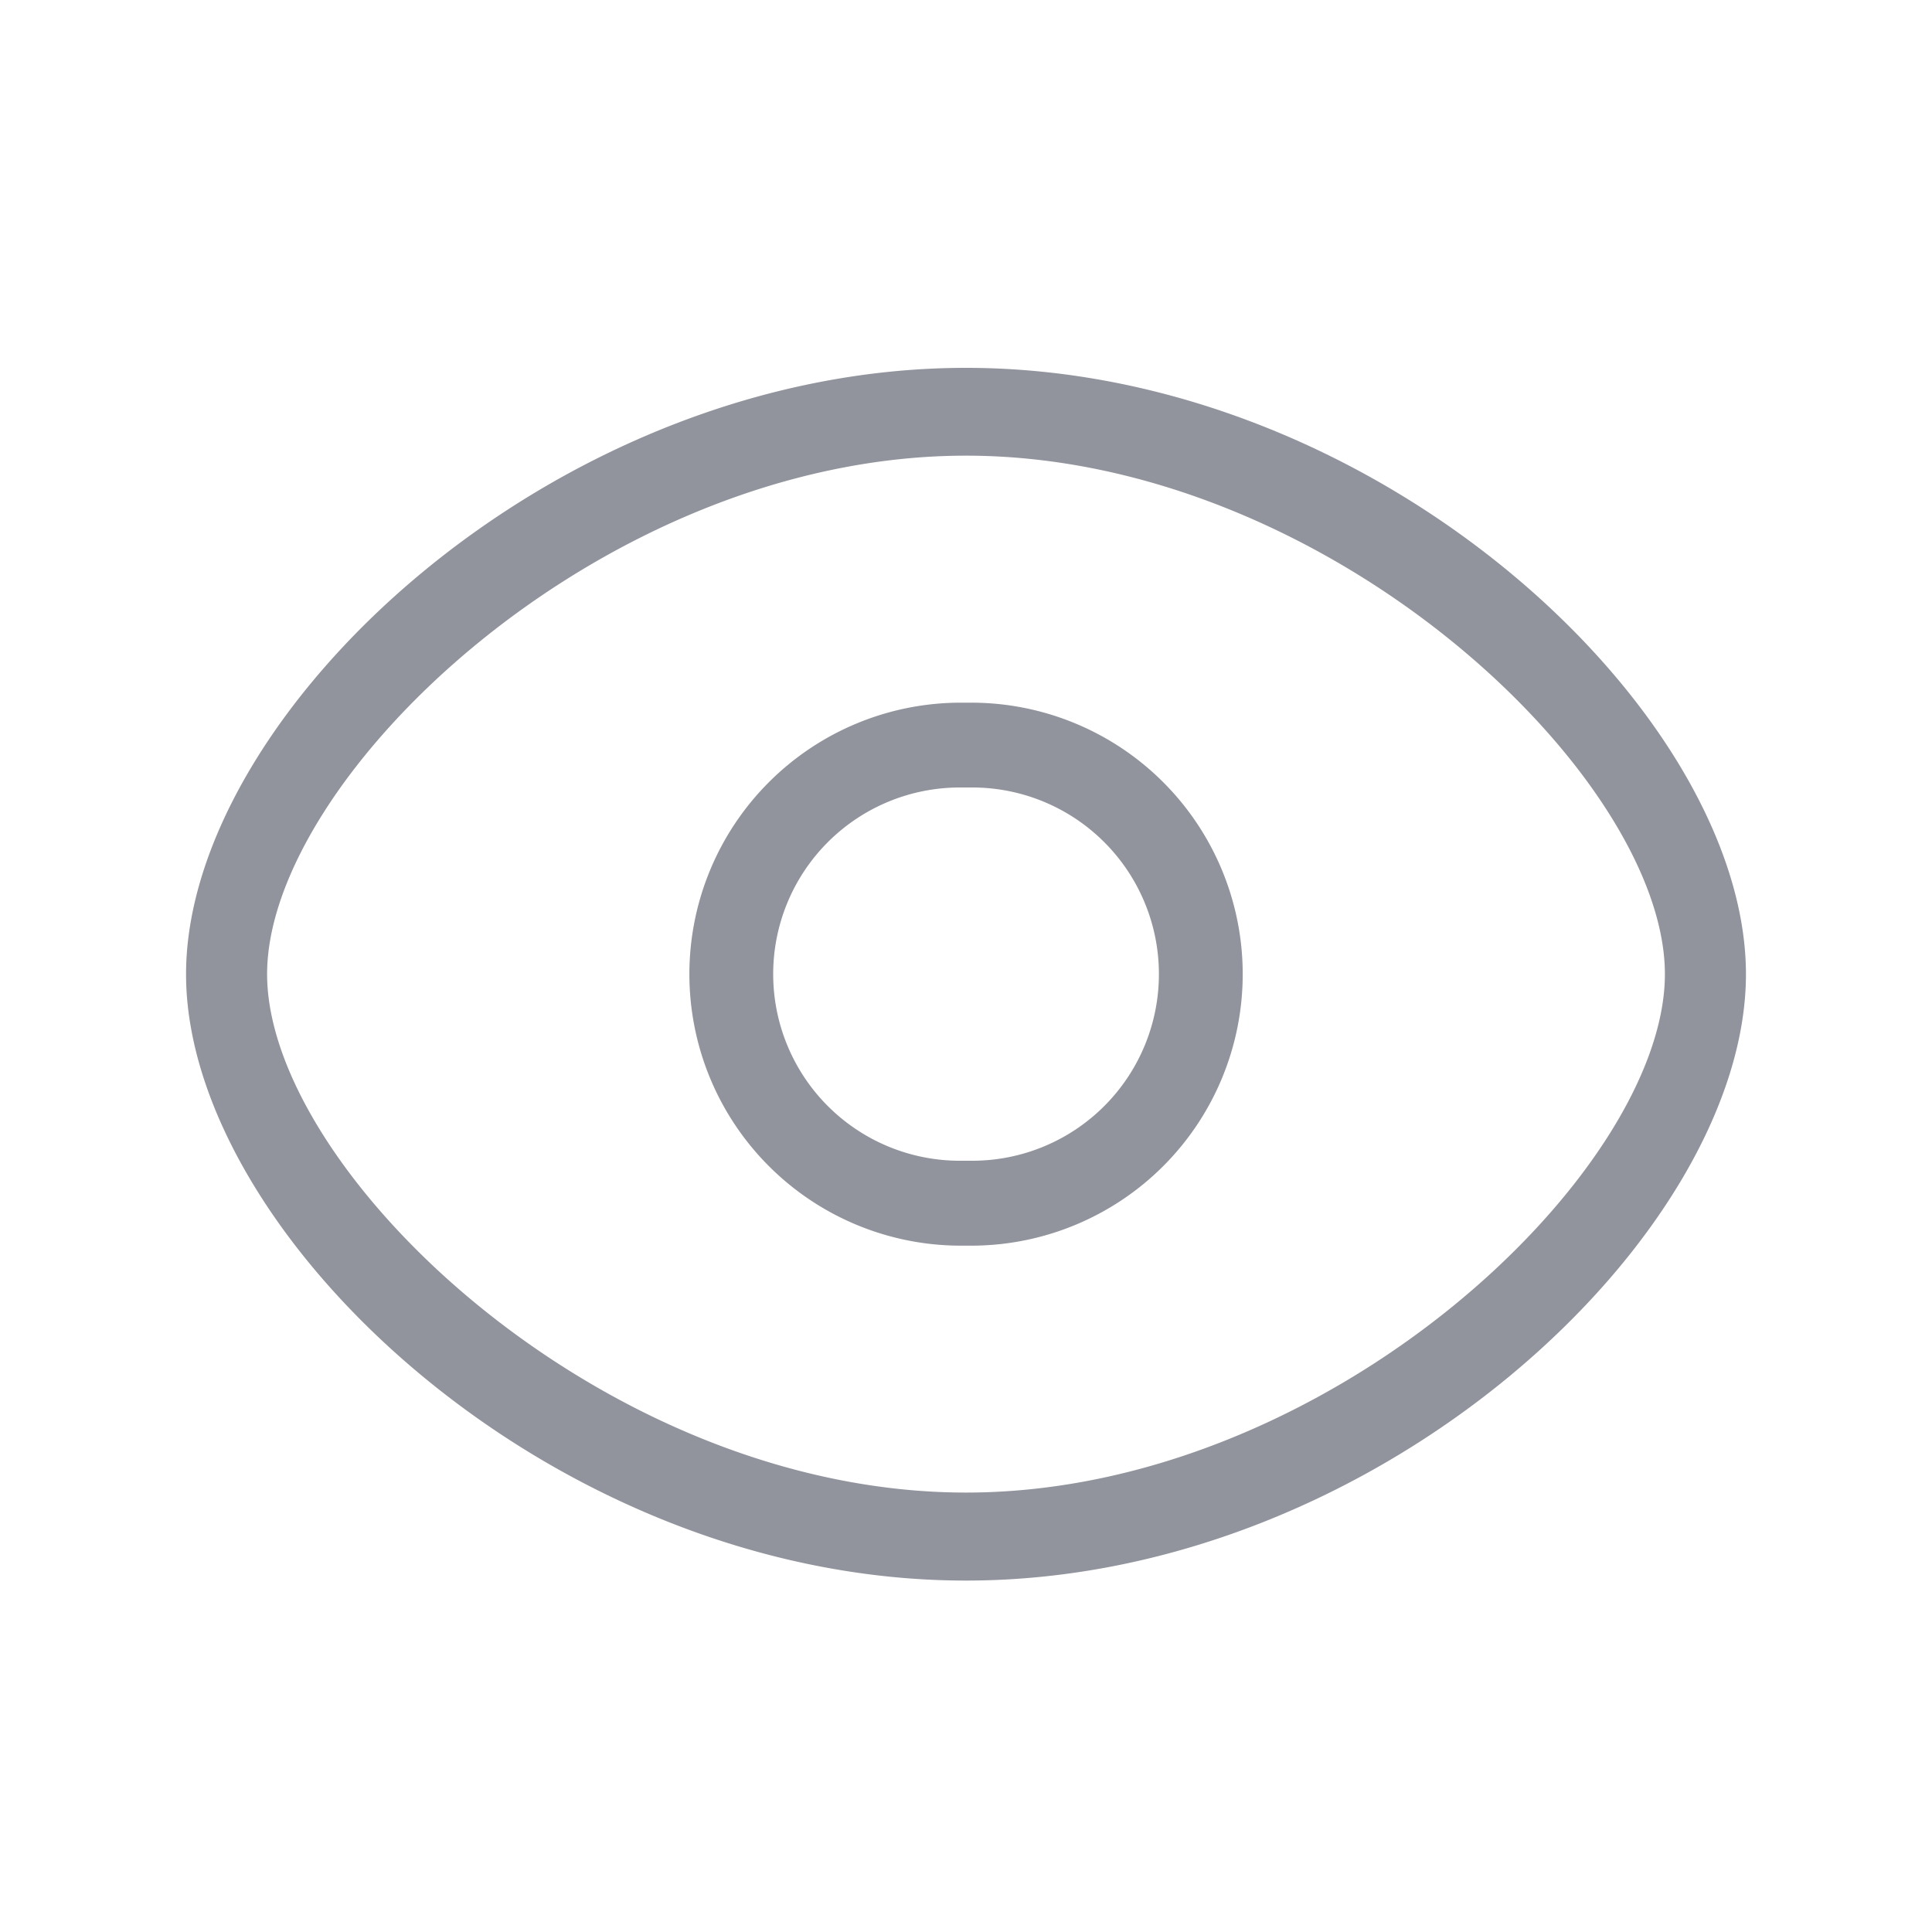 <svg xmlns="http://www.w3.org/2000/svg" width="20" height="20" viewBox="0 0 20 20"><defs><style>.a{fill:#91939d;}.b{fill:none;}</style></defs><g transform="translate(-1006 -509)"><path class="a" d="M8.074,114C3.785,114,0,117.591,0,120.277s3.785,6.277,8.074,6.277,8.074-3.591,8.074-6.277S12.364,114,8.074,114Zm0,11.643c-3.757,0-7.235-3.326-7.235-5.367s3.479-5.367,7.235-5.367,7.235,3.326,7.235,5.367-3.477,5.367-7.235,5.367Zm.054-8.177H8.021a2.81,2.81,0,1,0,0,5.621h.107a2.81,2.81,0,1,0,0-5.621Zm.011,4.742H8.01a1.932,1.932,0,1,1,0-3.864h.129a1.932,1.932,0,1,1,0,3.864Z" transform="translate(1007.926 398.808)"/><rect class="b" width="20" height="20" transform="translate(1006 509)"/></g></svg>